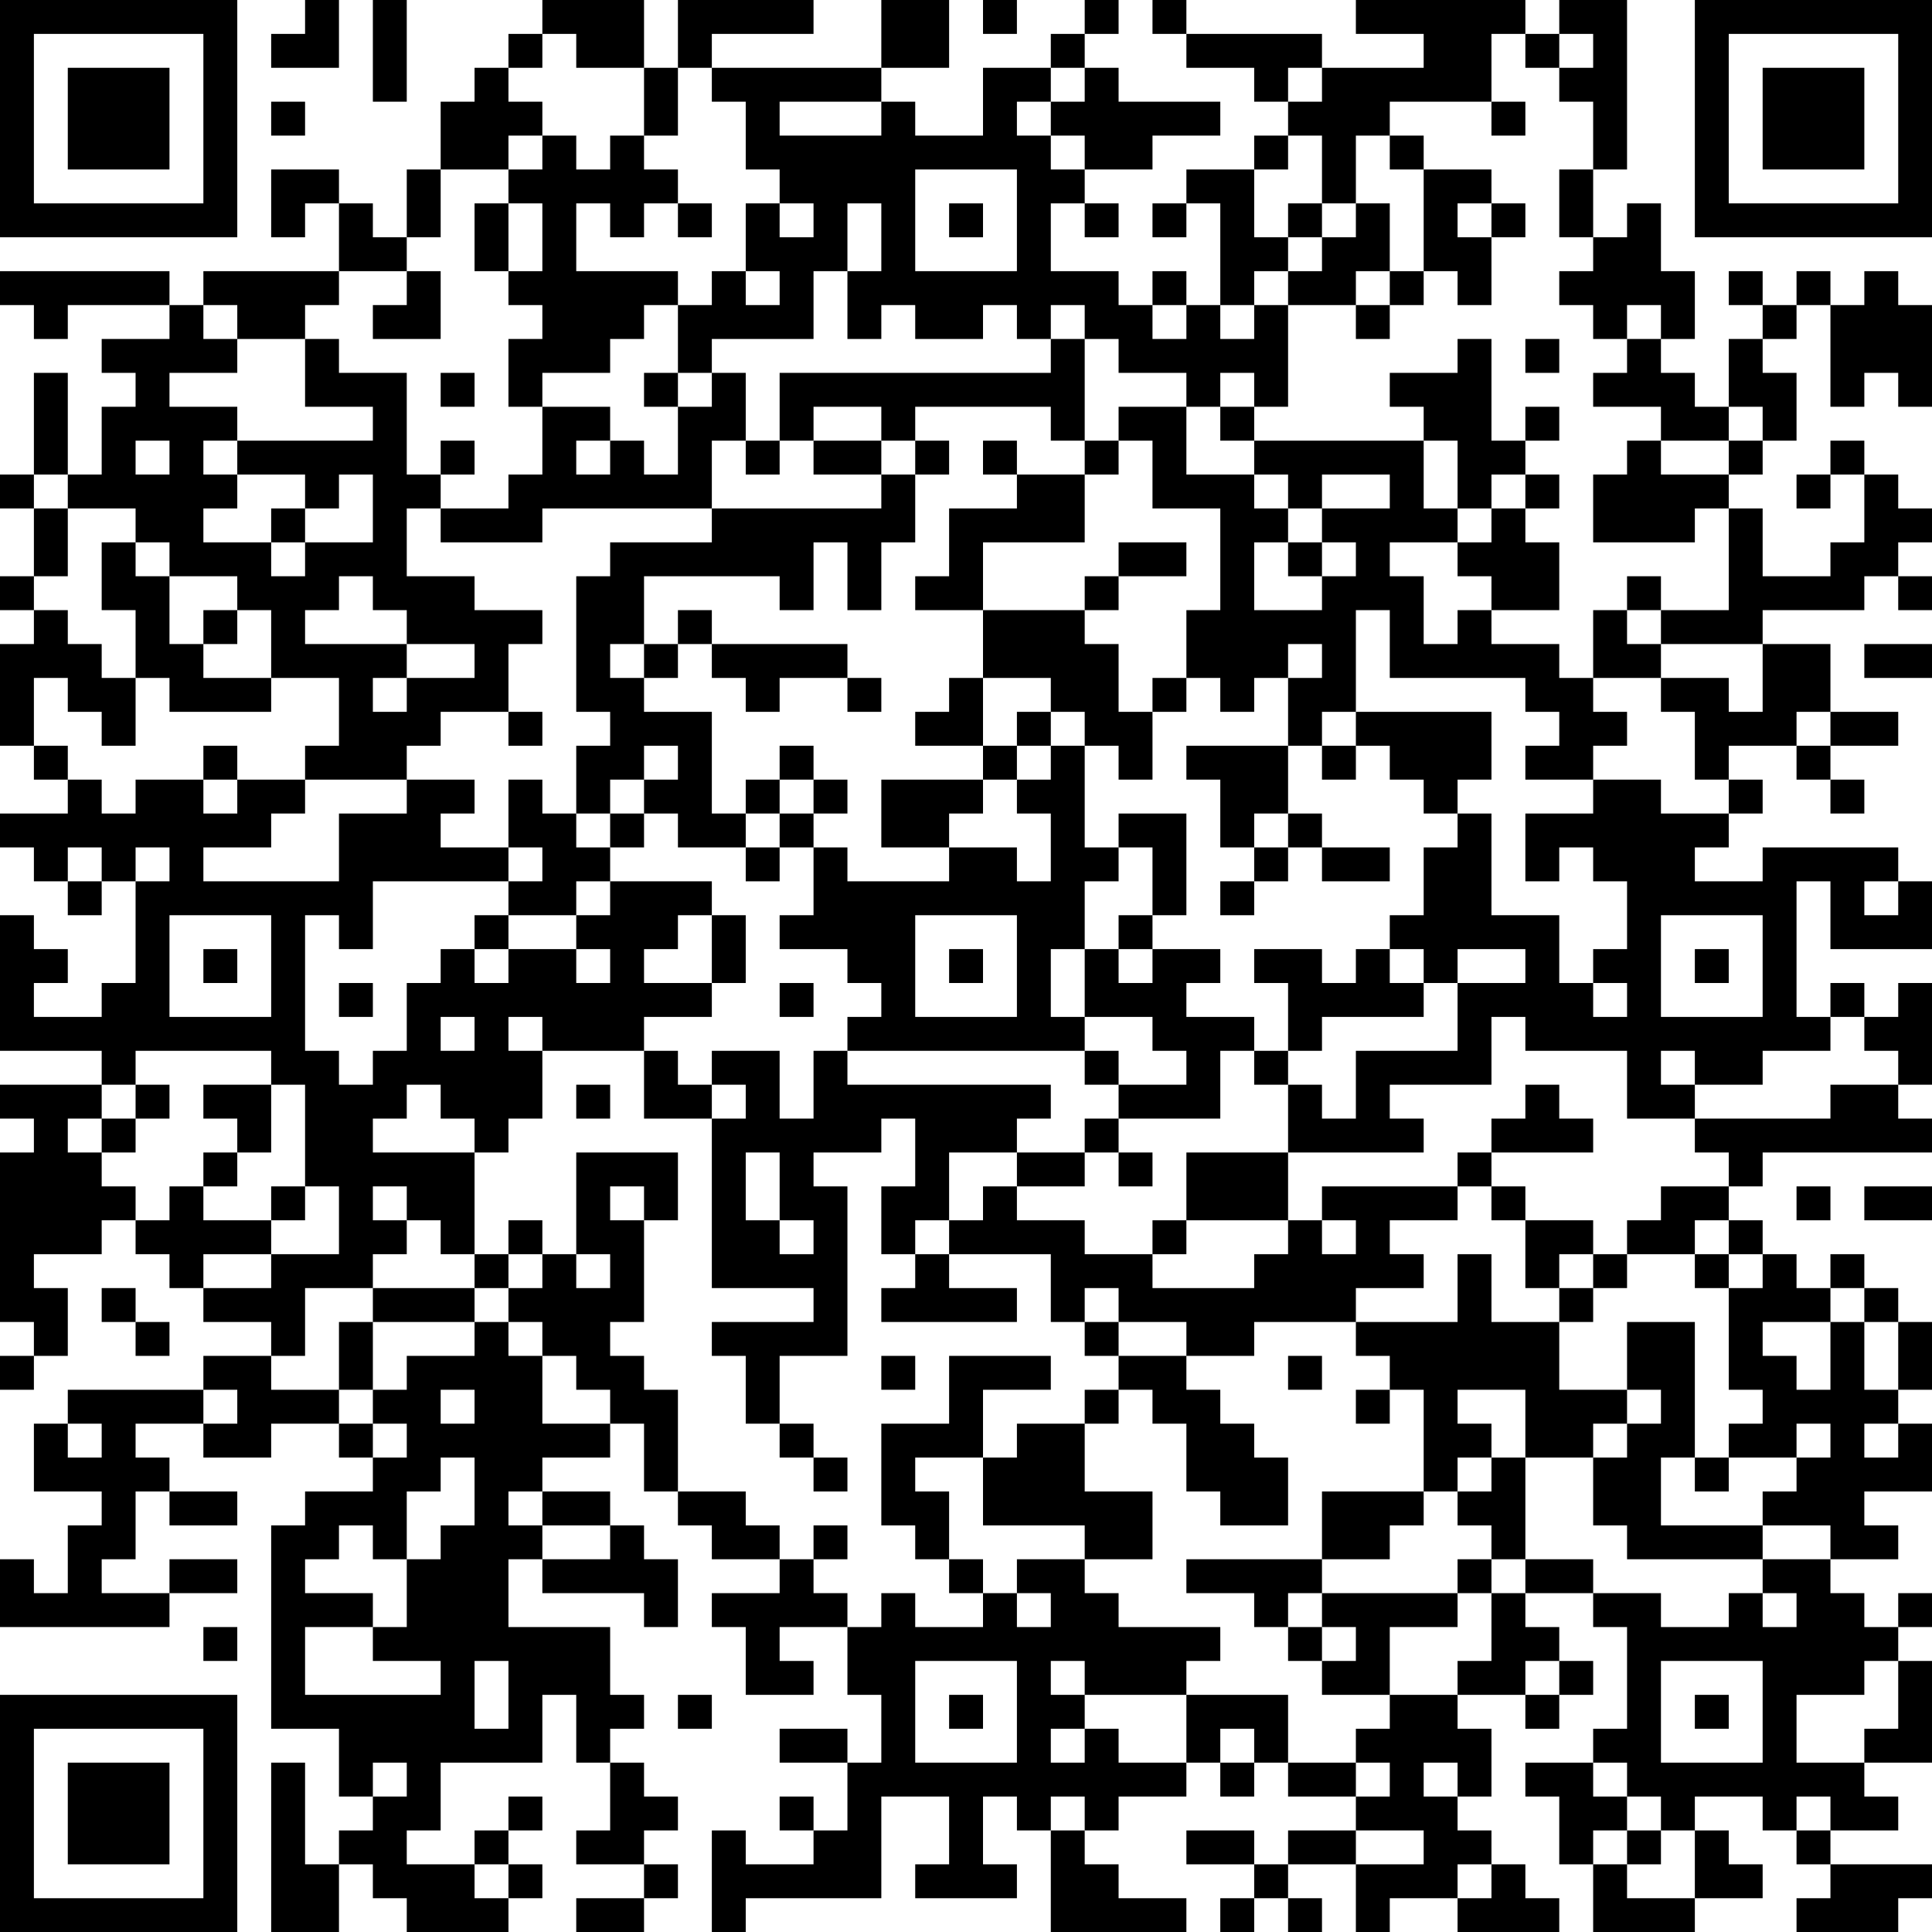 <?xml version="1.0" encoding="UTF-8"?>
<svg xmlns="http://www.w3.org/2000/svg" version="1.1" width="200" height="200" viewBox="0 0 200 200"><rect x="0" y="0" width="200" height="200" fill="#ffffff"/><g transform="scale(3.509)"><g transform="translate(0,0)"><path fill-rule="evenodd" d="M9 0L9 1L8 1L8 2L10 2L10 0ZM11 0L11 3L12 3L12 0ZM16 0L16 1L15 1L15 2L14 2L14 3L13 3L13 5L12 5L12 7L11 7L11 6L10 6L10 5L8 5L8 7L9 7L9 6L10 6L10 8L6 8L6 9L5 9L5 8L0 8L0 9L1 9L1 10L2 10L2 9L5 9L5 10L3 10L3 11L4 11L4 12L3 12L3 14L2 14L2 11L1 11L1 14L0 14L0 15L1 15L1 17L0 17L0 18L1 18L1 19L0 19L0 22L1 22L1 23L2 23L2 24L0 24L0 25L1 25L1 26L2 26L2 27L3 27L3 26L4 26L4 29L3 29L3 30L1 30L1 29L2 29L2 28L1 28L1 27L0 27L0 31L3 31L3 32L0 32L0 33L1 33L1 34L0 34L0 39L1 39L1 40L0 40L0 41L1 41L1 40L2 40L2 38L1 38L1 37L3 37L3 36L4 36L4 37L5 37L5 38L6 38L6 39L8 39L8 40L6 40L6 41L2 41L2 42L1 42L1 44L3 44L3 45L2 45L2 47L1 47L1 46L0 46L0 48L5 48L5 47L7 47L7 46L5 46L5 47L3 47L3 46L4 46L4 44L5 44L5 45L7 45L7 44L5 44L5 43L4 43L4 42L6 42L6 43L8 43L8 42L10 42L10 43L11 43L11 44L9 44L9 45L8 45L8 51L10 51L10 53L11 53L11 54L10 54L10 55L9 55L9 52L8 52L8 57L10 57L10 55L11 55L11 56L12 56L12 57L15 57L15 56L16 56L16 55L15 55L15 54L16 54L16 53L15 53L15 54L14 54L14 55L12 55L12 54L13 54L13 52L16 52L16 50L17 50L17 52L18 52L18 54L17 54L17 55L19 55L19 56L17 56L17 57L19 57L19 56L20 56L20 55L19 55L19 54L20 54L20 53L19 53L19 52L18 52L18 51L19 51L19 50L18 50L18 48L15 48L15 46L16 46L16 47L19 47L19 48L20 48L20 46L19 46L19 45L18 45L18 44L16 44L16 43L18 43L18 42L19 42L19 44L20 44L20 45L21 45L21 46L23 46L23 47L21 47L21 48L22 48L22 50L24 50L24 49L23 49L23 48L25 48L25 50L26 50L26 52L25 52L25 51L23 51L23 52L25 52L25 54L24 54L24 53L23 53L23 54L24 54L24 55L22 55L22 54L21 54L21 57L22 57L22 56L26 56L26 53L28 53L28 55L27 55L27 56L30 56L30 55L29 55L29 53L30 53L30 54L31 54L31 57L35 57L35 56L33 56L33 55L32 55L32 54L33 54L33 53L35 53L35 52L36 52L36 53L37 53L37 52L38 52L38 53L40 53L40 54L38 54L38 55L37 55L37 54L35 54L35 55L37 55L37 56L36 56L36 57L37 57L37 56L38 56L38 57L39 57L39 56L38 56L38 55L40 55L40 57L41 57L41 56L43 56L43 57L46 57L46 56L45 56L45 55L44 55L44 54L43 54L43 53L44 53L44 51L43 51L43 50L45 50L45 51L46 51L46 50L47 50L47 49L46 49L46 48L45 48L45 47L47 47L47 48L48 48L48 51L47 51L47 52L45 52L45 53L46 53L46 55L47 55L47 57L50 57L50 56L52 56L52 55L51 55L51 54L50 54L50 53L52 53L52 54L53 54L53 55L54 55L54 56L53 56L53 57L56 57L56 56L57 56L57 55L54 55L54 54L56 54L56 53L55 53L55 52L57 52L57 49L56 49L56 48L57 48L57 47L56 47L56 48L55 48L55 47L54 47L54 46L56 46L56 45L55 45L55 44L57 44L57 42L56 42L56 41L57 41L57 39L56 39L56 38L55 38L55 37L54 37L54 38L53 38L53 37L52 37L52 36L51 36L51 35L52 35L52 34L57 34L57 33L56 33L56 32L57 32L57 29L56 29L56 30L55 30L55 29L54 29L54 30L53 30L53 26L54 26L54 28L57 28L57 26L56 26L56 25L52 25L52 26L50 26L50 25L51 25L51 24L52 24L52 23L51 23L51 22L53 22L53 23L54 23L54 24L55 24L55 23L54 23L54 22L56 22L56 21L54 21L54 19L52 19L52 18L55 18L55 17L56 17L56 18L57 18L57 17L56 17L56 16L57 16L57 15L56 15L56 14L55 14L55 13L54 13L54 14L53 14L53 15L54 15L54 14L55 14L55 16L54 16L54 17L52 17L52 15L51 15L51 14L52 14L52 13L53 13L53 11L52 11L52 10L53 10L53 9L54 9L54 12L55 12L55 11L56 11L56 12L57 12L57 9L56 9L56 8L55 8L55 9L54 9L54 8L53 8L53 9L52 9L52 8L51 8L51 9L52 9L52 10L51 10L51 12L50 12L50 11L49 11L49 10L50 10L50 8L49 8L49 6L48 6L48 7L47 7L47 5L48 5L48 0L46 0L46 1L45 1L45 0L40 0L40 1L42 1L42 2L39 2L39 1L35 1L35 0L34 0L34 1L35 1L35 2L37 2L37 3L38 3L38 4L37 4L37 5L35 5L35 6L34 6L34 7L35 7L35 6L36 6L36 9L35 9L35 8L34 8L34 9L33 9L33 8L31 8L31 6L32 6L32 7L33 7L33 6L32 6L32 5L34 5L34 4L36 4L36 3L33 3L33 2L32 2L32 1L33 1L33 0L32 0L32 1L31 1L31 2L29 2L29 4L27 4L27 3L26 3L26 2L28 2L28 0L26 0L26 2L21 2L21 1L24 1L24 0L20 0L20 2L19 2L19 0ZM29 0L29 1L30 1L30 0ZM16 1L16 2L15 2L15 3L16 3L16 4L15 4L15 5L13 5L13 7L12 7L12 8L10 8L10 9L9 9L9 10L7 10L7 9L6 9L6 10L7 10L7 11L5 11L5 12L7 12L7 13L6 13L6 14L7 14L7 15L6 15L6 16L8 16L8 17L9 17L9 16L11 16L11 14L10 14L10 15L9 15L9 14L7 14L7 13L11 13L11 12L9 12L9 10L10 10L10 11L12 11L12 14L13 14L13 15L12 15L12 17L14 17L14 18L16 18L16 19L15 19L15 21L13 21L13 22L12 22L12 23L9 23L9 22L10 22L10 20L8 20L8 18L7 18L7 17L5 17L5 16L4 16L4 15L2 15L2 14L1 14L1 15L2 15L2 17L1 17L1 18L2 18L2 19L3 19L3 20L4 20L4 22L3 22L3 21L2 21L2 20L1 20L1 22L2 22L2 23L3 23L3 24L4 24L4 23L6 23L6 24L7 24L7 23L9 23L9 24L8 24L8 25L6 25L6 26L10 26L10 24L12 24L12 23L14 23L14 24L13 24L13 25L15 25L15 26L11 26L11 28L10 28L10 27L9 27L9 31L10 31L10 32L11 32L11 31L12 31L12 29L13 29L13 28L14 28L14 29L15 29L15 28L17 28L17 29L18 29L18 28L17 28L17 27L18 27L18 26L21 26L21 27L20 27L20 28L19 28L19 29L21 29L21 30L19 30L19 31L16 31L16 30L15 30L15 31L16 31L16 33L15 33L15 34L14 34L14 33L13 33L13 32L12 32L12 33L11 33L11 34L14 34L14 37L13 37L13 36L12 36L12 35L11 35L11 36L12 36L12 37L11 37L11 38L9 38L9 40L8 40L8 41L10 41L10 42L11 42L11 43L12 43L12 42L11 42L11 41L12 41L12 40L14 40L14 39L15 39L15 40L16 40L16 42L18 42L18 41L17 41L17 40L16 40L16 39L15 39L15 38L16 38L16 37L17 37L17 38L18 38L18 37L17 37L17 34L20 34L20 36L19 36L19 35L18 35L18 36L19 36L19 39L18 39L18 40L19 40L19 41L20 41L20 44L22 44L22 45L23 45L23 46L24 46L24 47L25 47L25 48L26 48L26 47L27 47L27 48L29 48L29 47L30 47L30 48L31 48L31 47L30 47L30 46L32 46L32 47L33 47L33 48L36 48L36 49L35 49L35 50L32 50L32 49L31 49L31 50L32 50L32 51L31 51L31 52L32 52L32 51L33 51L33 52L35 52L35 50L38 50L38 52L40 52L40 53L41 53L41 52L40 52L40 51L41 51L41 50L43 50L43 49L44 49L44 47L45 47L45 46L47 46L47 47L49 47L49 48L51 48L51 47L52 47L52 48L53 48L53 47L52 47L52 46L54 46L54 45L52 45L52 44L53 44L53 43L54 43L54 42L53 42L53 43L51 43L51 42L52 42L52 41L51 41L51 38L52 38L52 37L51 37L51 36L50 36L50 37L48 37L48 36L49 36L49 35L51 35L51 34L50 34L50 33L54 33L54 32L56 32L56 31L55 31L55 30L54 30L54 31L52 31L52 32L50 32L50 31L49 31L49 32L50 32L50 33L48 33L48 31L45 31L45 30L44 30L44 32L41 32L41 33L42 33L42 34L38 34L38 32L39 32L39 33L40 33L40 31L43 31L43 29L45 29L45 28L43 28L43 29L42 29L42 28L41 28L41 27L42 27L42 25L43 25L43 24L44 24L44 27L46 27L46 29L47 29L47 30L48 30L48 29L47 29L47 28L48 28L48 26L47 26L47 25L46 25L46 26L45 26L45 24L47 24L47 23L49 23L49 24L51 24L51 23L50 23L50 21L49 21L49 20L51 20L51 21L52 21L52 19L49 19L49 18L51 18L51 15L50 15L50 16L47 16L47 14L48 14L48 13L49 13L49 14L51 14L51 13L52 13L52 12L51 12L51 13L49 13L49 12L47 12L47 11L48 11L48 10L49 10L49 9L48 9L48 10L47 10L47 9L46 9L46 8L47 8L47 7L46 7L46 5L47 5L47 3L46 3L46 2L47 2L47 1L46 1L46 2L45 2L45 1L44 1L44 3L41 3L41 4L40 4L40 6L39 6L39 4L38 4L38 5L37 5L37 7L38 7L38 8L37 8L37 9L36 9L36 10L37 10L37 9L38 9L38 12L37 12L37 11L36 11L36 12L35 12L35 11L33 11L33 10L32 10L32 9L31 9L31 10L30 10L30 9L29 9L29 10L27 10L27 9L26 9L26 10L25 10L25 8L26 8L26 6L25 6L25 8L24 8L24 10L21 10L21 11L20 11L20 9L21 9L21 8L22 8L22 9L23 9L23 8L22 8L22 6L23 6L23 7L24 7L24 6L23 6L23 5L22 5L22 3L21 3L21 2L20 2L20 4L19 4L19 2L17 2L17 1ZM31 2L31 3L30 3L30 4L31 4L31 5L32 5L32 4L31 4L31 3L32 3L32 2ZM38 2L38 3L39 3L39 2ZM8 3L8 4L9 4L9 3ZM23 3L23 4L26 4L26 3ZM44 3L44 4L45 4L45 3ZM16 4L16 5L15 5L15 6L14 6L14 8L15 8L15 9L16 9L16 10L15 10L15 12L16 12L16 14L15 14L15 15L13 15L13 16L16 16L16 15L21 15L21 16L18 16L18 17L17 17L17 21L18 21L18 22L17 22L17 24L16 24L16 23L15 23L15 25L16 25L16 26L15 26L15 27L14 27L14 28L15 28L15 27L17 27L17 26L18 26L18 25L19 25L19 24L20 24L20 25L22 25L22 26L23 26L23 25L24 25L24 27L23 27L23 28L25 28L25 29L26 29L26 30L25 30L25 31L24 31L24 33L23 33L23 31L21 31L21 32L20 32L20 31L19 31L19 33L21 33L21 38L24 38L24 39L21 39L21 40L22 40L22 42L23 42L23 43L24 43L24 44L25 44L25 43L24 43L24 42L23 42L23 40L25 40L25 35L24 35L24 34L26 34L26 33L27 33L27 35L26 35L26 37L27 37L27 38L26 38L26 39L30 39L30 38L28 38L28 37L31 37L31 39L32 39L32 40L33 40L33 41L32 41L32 42L30 42L30 43L29 43L29 41L31 41L31 40L28 40L28 42L26 42L26 45L27 45L27 46L28 46L28 47L29 47L29 46L28 46L28 44L27 44L27 43L29 43L29 45L32 45L32 46L34 46L34 44L32 44L32 42L33 42L33 41L34 41L34 42L35 42L35 44L36 44L36 45L38 45L38 43L37 43L37 42L36 42L36 41L35 41L35 40L37 40L37 39L40 39L40 40L41 40L41 41L40 41L40 42L41 42L41 41L42 41L42 44L39 44L39 46L35 46L35 47L37 47L37 48L38 48L38 49L39 49L39 50L41 50L41 48L43 48L43 47L44 47L44 46L45 46L45 43L47 43L47 45L48 45L48 46L52 46L52 45L49 45L49 43L50 43L50 44L51 44L51 43L50 43L50 39L48 39L48 41L46 41L46 39L47 39L47 38L48 38L48 37L47 37L47 36L45 36L45 35L44 35L44 34L47 34L47 33L46 33L46 32L45 32L45 33L44 33L44 34L43 34L43 35L39 35L39 36L38 36L38 34L35 34L35 36L34 36L34 37L32 37L32 36L30 36L30 35L32 35L32 34L33 34L33 35L34 35L34 34L33 34L33 33L36 33L36 31L37 31L37 32L38 32L38 31L39 31L39 30L42 30L42 29L41 29L41 28L40 28L40 29L39 29L39 28L37 28L37 29L38 29L38 31L37 31L37 30L35 30L35 29L36 29L36 28L34 28L34 27L35 27L35 24L33 24L33 25L32 25L32 22L33 22L33 23L34 23L34 21L35 21L35 20L36 20L36 21L37 21L37 20L38 20L38 22L35 22L35 23L36 23L36 25L37 25L37 26L36 26L36 27L37 27L37 26L38 26L38 25L39 25L39 26L41 26L41 25L39 25L39 24L38 24L38 22L39 22L39 23L40 23L40 22L41 22L41 23L42 23L42 24L43 24L43 23L44 23L44 21L40 21L40 18L41 18L41 20L45 20L45 21L46 21L46 22L45 22L45 23L47 23L47 22L48 22L48 21L47 21L47 20L49 20L49 19L48 19L48 18L49 18L49 17L48 17L48 18L47 18L47 20L46 20L46 19L44 19L44 18L46 18L46 16L45 16L45 15L46 15L46 14L45 14L45 13L46 13L46 12L45 12L45 13L44 13L44 10L43 10L43 11L41 11L41 12L42 12L42 13L37 13L37 12L36 12L36 13L37 13L37 14L35 14L35 12L33 12L33 13L32 13L32 10L31 10L31 11L23 11L23 13L22 13L22 11L21 11L21 12L20 12L20 11L19 11L19 12L20 12L20 14L19 14L19 13L18 13L18 12L16 12L16 11L18 11L18 10L19 10L19 9L20 9L20 8L17 8L17 6L18 6L18 7L19 7L19 6L20 6L20 7L21 7L21 6L20 6L20 5L19 5L19 4L18 4L18 5L17 5L17 4ZM41 4L41 5L42 5L42 8L41 8L41 6L40 6L40 7L39 7L39 6L38 6L38 7L39 7L39 8L38 8L38 9L40 9L40 10L41 10L41 9L42 9L42 8L43 8L43 9L44 9L44 7L45 7L45 6L44 6L44 5L42 5L42 4ZM27 5L27 8L30 8L30 5ZM15 6L15 8L16 8L16 6ZM28 6L28 7L29 7L29 6ZM43 6L43 7L44 7L44 6ZM12 8L12 9L11 9L11 10L13 10L13 8ZM40 8L40 9L41 9L41 8ZM34 9L34 10L35 10L35 9ZM45 10L45 11L46 11L46 10ZM13 11L13 12L14 12L14 11ZM24 12L24 13L23 13L23 14L22 14L22 13L21 13L21 15L26 15L26 14L27 14L27 16L26 16L26 18L25 18L25 16L24 16L24 18L23 18L23 17L19 17L19 19L18 19L18 20L19 20L19 21L21 21L21 24L22 24L22 25L23 25L23 24L24 24L24 25L25 25L25 26L28 26L28 25L30 25L30 26L31 26L31 24L30 24L30 23L31 23L31 22L32 22L32 21L31 21L31 20L29 20L29 18L32 18L32 19L33 19L33 21L34 21L34 20L35 20L35 18L36 18L36 15L34 15L34 13L33 13L33 14L32 14L32 13L31 13L31 12L27 12L27 13L26 13L26 12ZM4 13L4 14L5 14L5 13ZM13 13L13 14L14 14L14 13ZM17 13L17 14L18 14L18 13ZM24 13L24 14L26 14L26 13ZM27 13L27 14L28 14L28 13ZM29 13L29 14L30 14L30 15L28 15L28 17L27 17L27 18L29 18L29 16L32 16L32 14L30 14L30 13ZM42 13L42 15L43 15L43 16L41 16L41 17L42 17L42 19L43 19L43 18L44 18L44 17L43 17L43 16L44 16L44 15L45 15L45 14L44 14L44 15L43 15L43 13ZM37 14L37 15L38 15L38 16L37 16L37 18L39 18L39 17L40 17L40 16L39 16L39 15L41 15L41 14L39 14L39 15L38 15L38 14ZM8 15L8 16L9 16L9 15ZM3 16L3 18L4 18L4 20L5 20L5 21L8 21L8 20L6 20L6 19L7 19L7 18L6 18L6 19L5 19L5 17L4 17L4 16ZM33 16L33 17L32 17L32 18L33 18L33 17L35 17L35 16ZM38 16L38 17L39 17L39 16ZM10 17L10 18L9 18L9 19L12 19L12 20L11 20L11 21L12 21L12 20L14 20L14 19L12 19L12 18L11 18L11 17ZM20 18L20 19L19 19L19 20L20 20L20 19L21 19L21 20L22 20L22 21L23 21L23 20L25 20L25 21L26 21L26 20L25 20L25 19L21 19L21 18ZM38 19L38 20L39 20L39 19ZM55 19L55 20L57 20L57 19ZM28 20L28 21L27 21L27 22L29 22L29 23L26 23L26 25L28 25L28 24L29 24L29 23L30 23L30 22L31 22L31 21L30 21L30 22L29 22L29 20ZM15 21L15 22L16 22L16 21ZM39 21L39 22L40 22L40 21ZM53 21L53 22L54 22L54 21ZM6 22L6 23L7 23L7 22ZM19 22L19 23L18 23L18 24L17 24L17 25L18 25L18 24L19 24L19 23L20 23L20 22ZM23 22L23 23L22 23L22 24L23 24L23 23L24 23L24 24L25 24L25 23L24 23L24 22ZM37 24L37 25L38 25L38 24ZM2 25L2 26L3 26L3 25ZM4 25L4 26L5 26L5 25ZM33 25L33 26L32 26L32 28L31 28L31 30L32 30L32 31L25 31L25 32L31 32L31 33L30 33L30 34L28 34L28 36L27 36L27 37L28 37L28 36L29 36L29 35L30 35L30 34L32 34L32 33L33 33L33 32L35 32L35 31L34 31L34 30L32 30L32 28L33 28L33 29L34 29L34 28L33 28L33 27L34 27L34 25ZM55 26L55 27L56 27L56 26ZM5 27L5 30L8 30L8 27ZM21 27L21 29L22 29L22 27ZM27 27L27 30L30 30L30 27ZM49 27L49 30L52 30L52 27ZM6 28L6 29L7 29L7 28ZM28 28L28 29L29 29L29 28ZM50 28L50 29L51 29L51 28ZM10 29L10 30L11 30L11 29ZM23 29L23 30L24 30L24 29ZM13 30L13 31L14 31L14 30ZM4 31L4 32L3 32L3 33L2 33L2 34L3 34L3 35L4 35L4 36L5 36L5 35L6 35L6 36L8 36L8 37L6 37L6 38L8 38L8 37L10 37L10 35L9 35L9 32L8 32L8 31ZM32 31L32 32L33 32L33 31ZM4 32L4 33L3 33L3 34L4 34L4 33L5 33L5 32ZM6 32L6 33L7 33L7 34L6 34L6 35L7 35L7 34L8 34L8 32ZM17 32L17 33L18 33L18 32ZM21 32L21 33L22 33L22 32ZM22 34L22 36L23 36L23 37L24 37L24 36L23 36L23 34ZM8 35L8 36L9 36L9 35ZM43 35L43 36L41 36L41 37L42 37L42 38L40 38L40 39L43 39L43 37L44 37L44 39L46 39L46 38L47 38L47 37L46 37L46 38L45 38L45 36L44 36L44 35ZM53 35L53 36L54 36L54 35ZM55 35L55 36L57 36L57 35ZM15 36L15 37L14 37L14 38L11 38L11 39L10 39L10 41L11 41L11 39L14 39L14 38L15 38L15 37L16 37L16 36ZM35 36L35 37L34 37L34 38L37 38L37 37L38 37L38 36ZM39 36L39 37L40 37L40 36ZM50 37L50 38L51 38L51 37ZM3 38L3 39L4 39L4 40L5 40L5 39L4 39L4 38ZM32 38L32 39L33 39L33 40L35 40L35 39L33 39L33 38ZM54 38L54 39L52 39L52 40L53 40L53 41L54 41L54 39L55 39L55 41L56 41L56 39L55 39L55 38ZM26 40L26 41L27 41L27 40ZM38 40L38 41L39 41L39 40ZM6 41L6 42L7 42L7 41ZM13 41L13 42L14 42L14 41ZM43 41L43 42L44 42L44 43L43 43L43 44L42 44L42 45L41 45L41 46L39 46L39 47L38 47L38 48L39 48L39 49L40 49L40 48L39 48L39 47L43 47L43 46L44 46L44 45L43 45L43 44L44 44L44 43L45 43L45 41ZM48 41L48 42L47 42L47 43L48 43L48 42L49 42L49 41ZM2 42L2 43L3 43L3 42ZM55 42L55 43L56 43L56 42ZM13 43L13 44L12 44L12 46L11 46L11 45L10 45L10 46L9 46L9 47L11 47L11 48L9 48L9 50L13 50L13 49L11 49L11 48L12 48L12 46L13 46L13 45L14 45L14 43ZM15 44L15 45L16 45L16 46L18 46L18 45L16 45L16 44ZM24 45L24 46L25 46L25 45ZM6 48L6 49L7 49L7 48ZM14 49L14 51L15 51L15 49ZM27 49L27 52L30 52L30 49ZM45 49L45 50L46 50L46 49ZM49 49L49 52L52 52L52 49ZM55 49L55 50L53 50L53 52L55 52L55 51L56 51L56 49ZM20 50L20 51L21 51L21 50ZM28 50L28 51L29 51L29 50ZM50 50L50 51L51 51L51 50ZM36 51L36 52L37 52L37 51ZM11 52L11 53L12 53L12 52ZM42 52L42 53L43 53L43 52ZM47 52L47 53L48 53L48 54L47 54L47 55L48 55L48 56L50 56L50 54L49 54L49 53L48 53L48 52ZM31 53L31 54L32 54L32 53ZM53 53L53 54L54 54L54 53ZM40 54L40 55L42 55L42 54ZM48 54L48 55L49 55L49 54ZM14 55L14 56L15 56L15 55ZM43 55L43 56L44 56L44 55ZM0 0L0 7L7 7L7 0ZM1 1L1 6L6 6L6 1ZM2 2L2 5L5 5L5 2ZM50 0L50 7L57 7L57 0ZM51 1L51 6L56 6L56 1ZM52 2L52 5L55 5L55 2ZM0 50L0 57L7 57L7 50ZM1 51L1 56L6 56L6 51ZM2 52L2 55L5 55L5 52Z" fill="#000000"/></g></g></svg>
